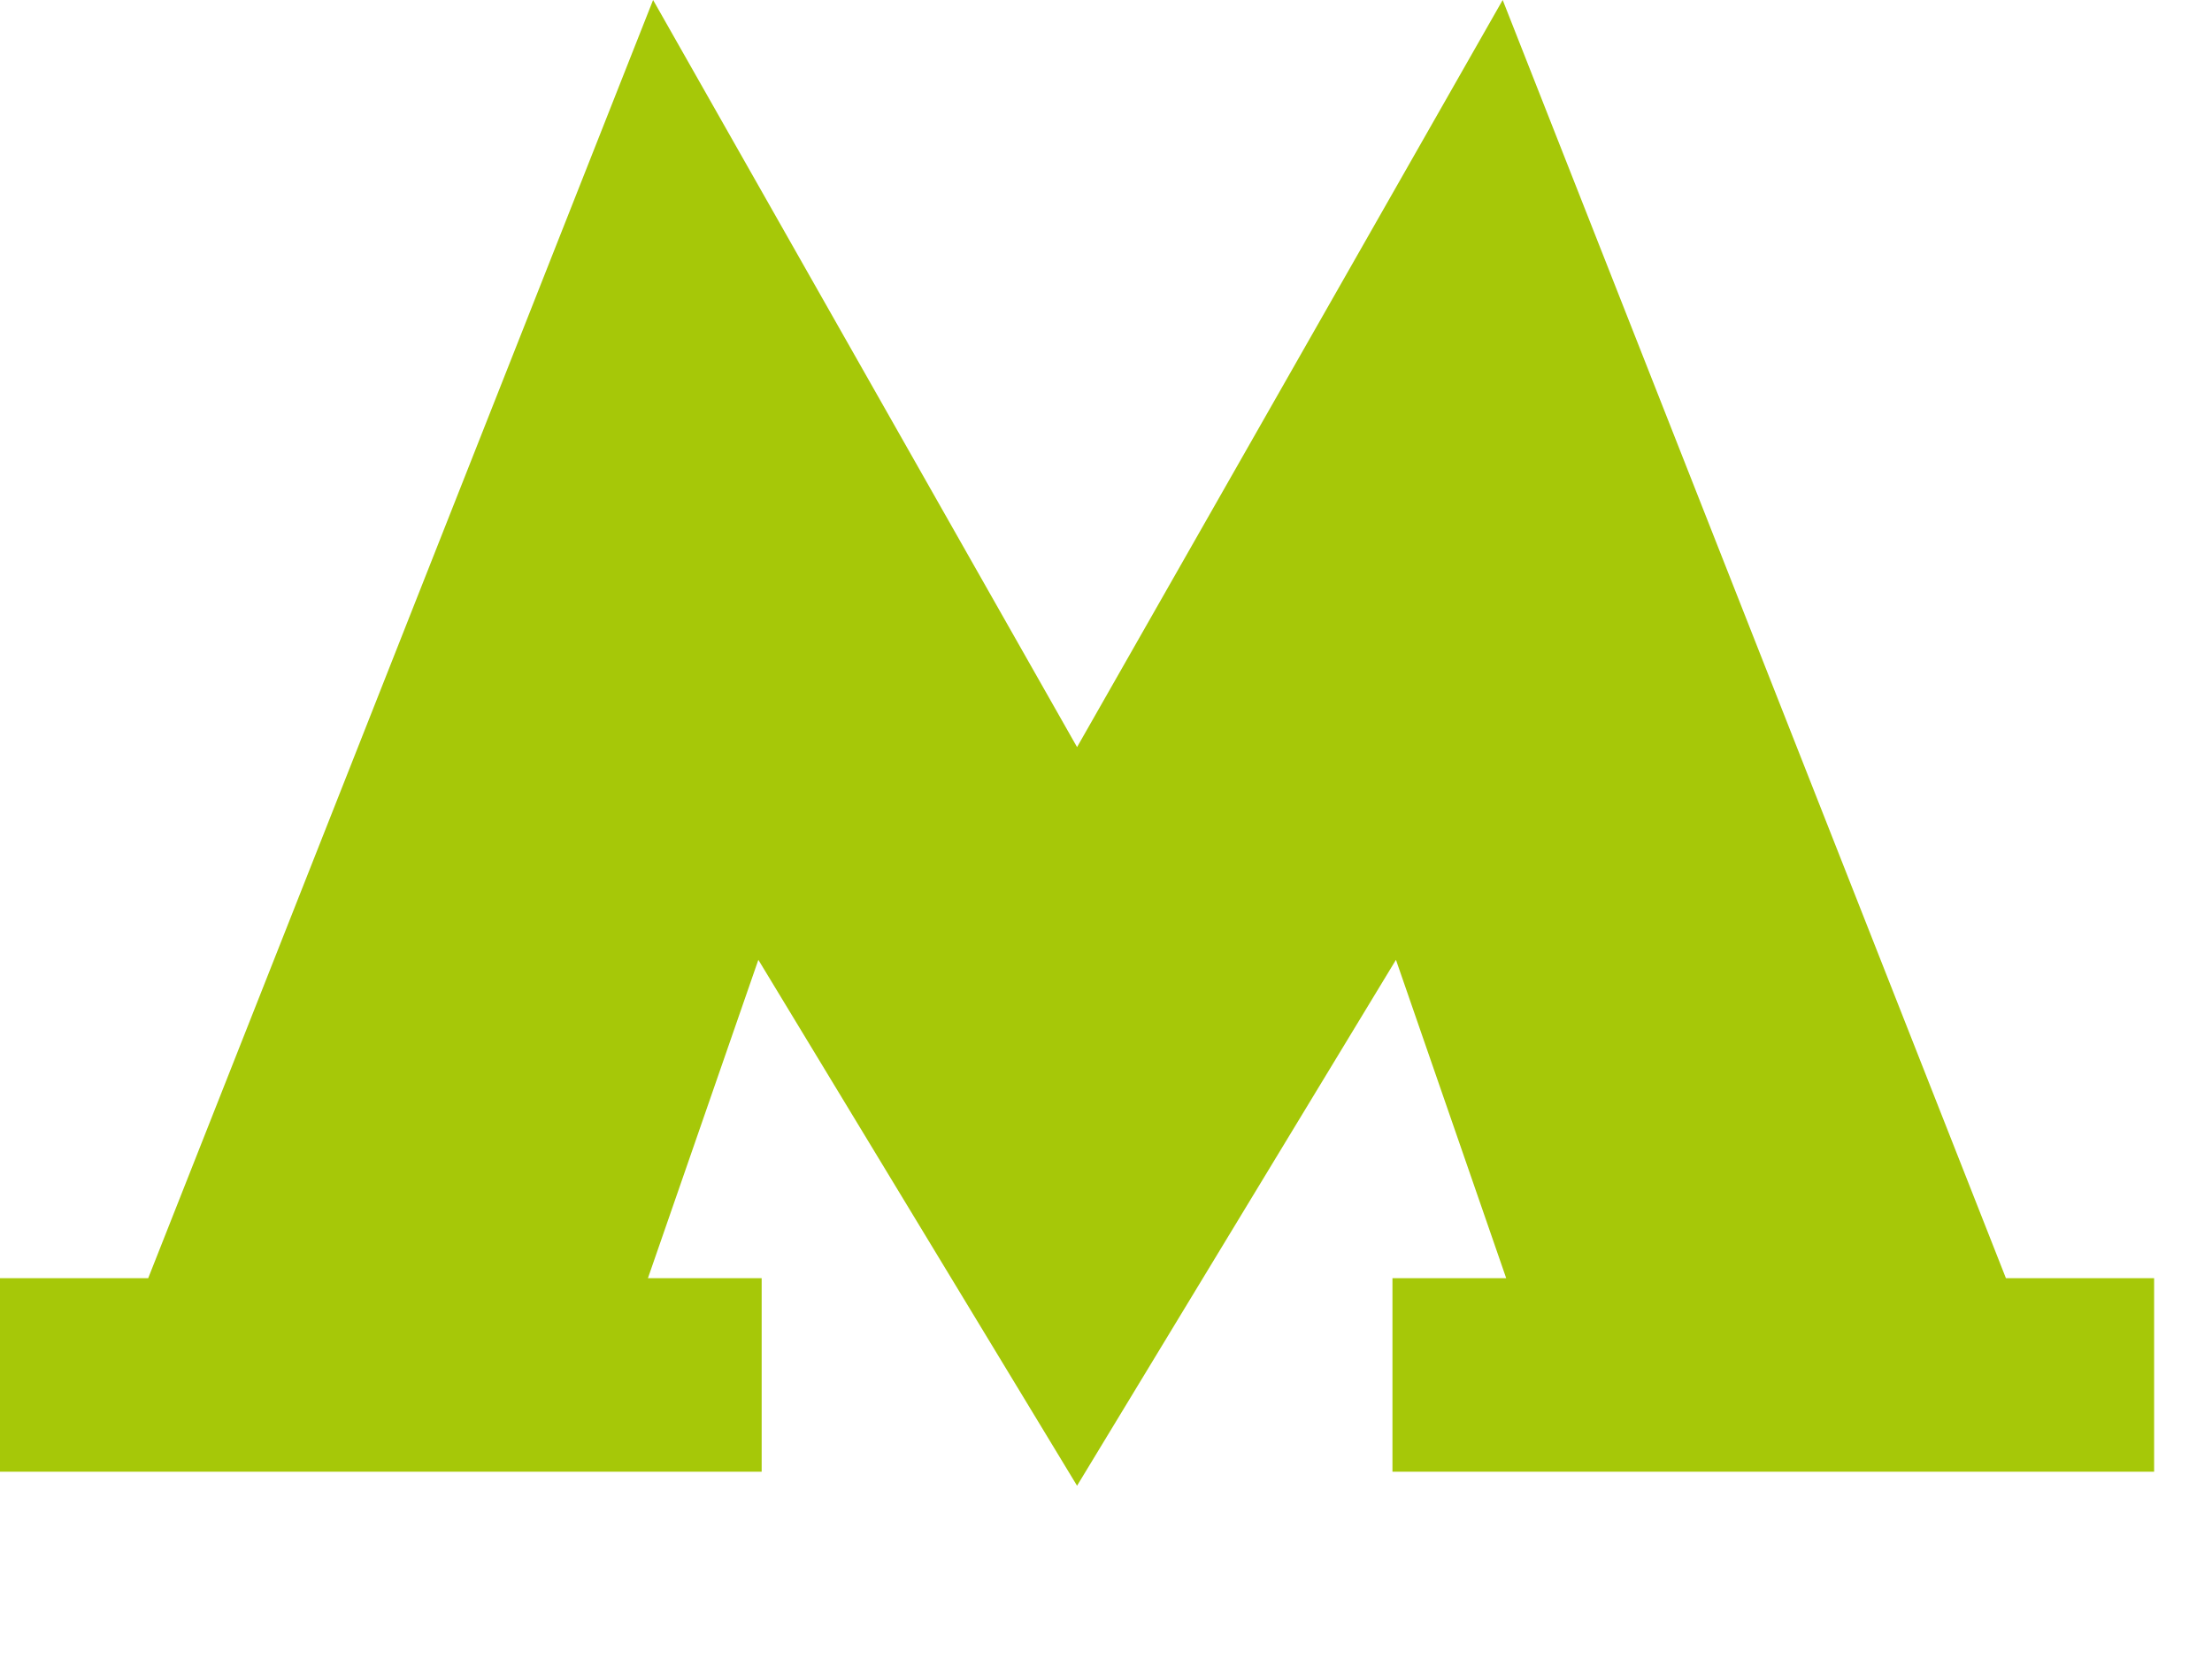 <?xml version="1.0" encoding="UTF-8"?> <svg xmlns="http://www.w3.org/2000/svg" width="12" height="9" viewBox="0 0 12 9" fill="none"><g clip-path="url(#clip0_281_10)"><path d="M10.882 6.934L8.152 0L5.843 4.053L3.543 0L0.804 6.934H0V7.984H4.132V6.934H3.515L4.114 5.207L5.843 8.06L7.573 5.207L8.171 6.934H7.554V7.984H11.686V6.934H10.882Z" fill="#A6C808"></path></g><defs><clipPath id="clip0_281_10"><rect width="11.686" height="8.06" fill="white"></rect></clipPath></defs></svg> 